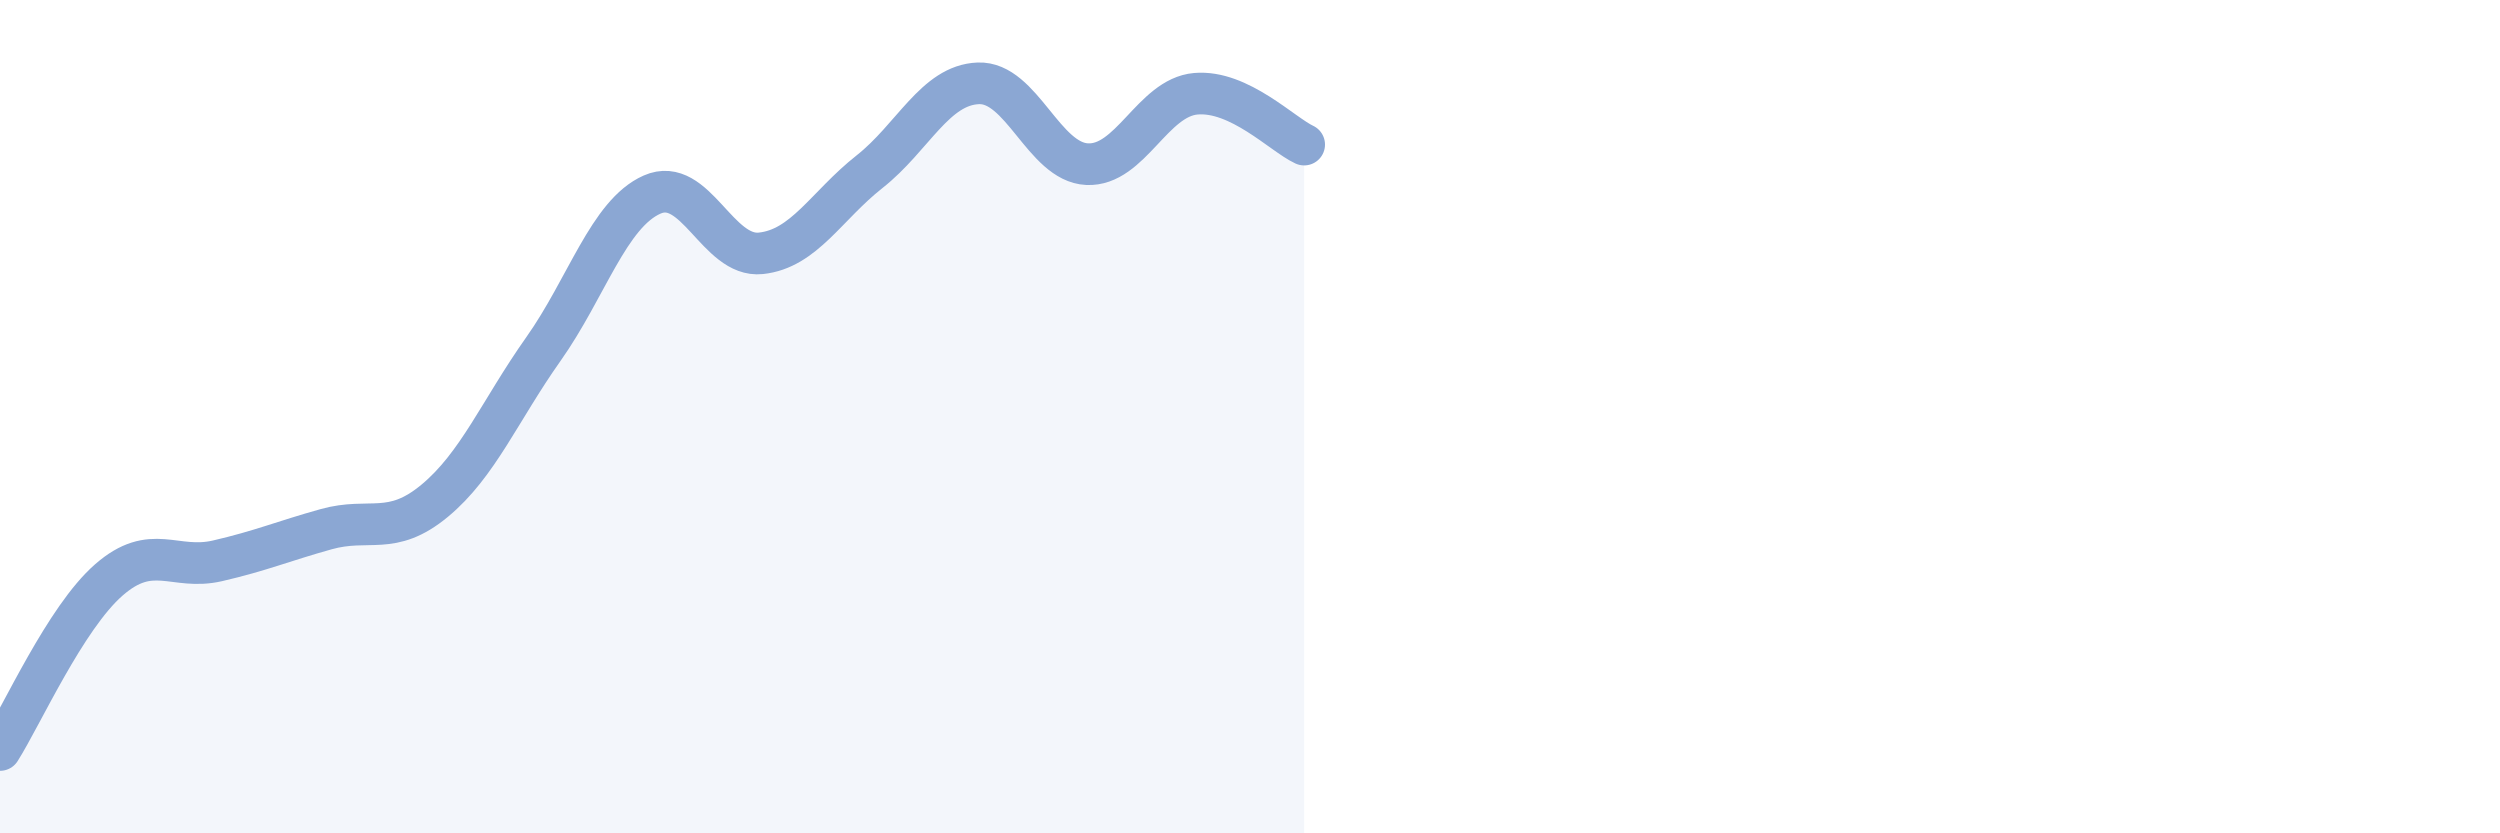 
    <svg width="60" height="20" viewBox="0 0 60 20" xmlns="http://www.w3.org/2000/svg">
      <path
        d="M 0,18 C 0.52,17.18 1.57,14.83 2.61,13.92 C 3.65,13.01 4.18,13.7 5.22,13.46 C 6.26,13.22 6.79,12.99 7.83,12.7 C 8.87,12.41 9.39,12.88 10.43,12.02 C 11.47,11.16 12,9.85 13.04,8.38 C 14.08,6.91 14.61,5.13 15.65,4.67 C 16.69,4.21 17.22,6.19 18.26,6.08 C 19.3,5.97 19.83,4.94 20.87,4.12 C 21.91,3.3 22.44,2.04 23.48,2 C 24.52,1.96 25.05,3.89 26.09,3.94 C 27.13,3.99 27.66,2.34 28.7,2.25 C 29.74,2.16 30.78,3.23 31.3,3.47L31.3 20L0 20Z"
        fill="#8ba7d3"
        opacity="0.1"
        stroke-linecap="round"
        stroke-linejoin="round"
      />
      <path
        d="M 0,18 C 0.52,17.18 1.57,14.83 2.61,13.92 C 3.65,13.01 4.18,13.7 5.22,13.46 C 6.26,13.22 6.79,12.99 7.83,12.7 C 8.87,12.41 9.39,12.88 10.43,12.02 C 11.47,11.16 12,9.85 13.04,8.38 C 14.08,6.91 14.61,5.13 15.65,4.67 C 16.69,4.21 17.22,6.19 18.26,6.08 C 19.3,5.97 19.83,4.94 20.87,4.12 C 21.91,3.3 22.44,2.04 23.48,2 C 24.52,1.96 25.05,3.89 26.09,3.94 C 27.13,3.99 27.66,2.34 28.7,2.25 C 29.74,2.16 30.78,3.23 31.3,3.47"
        stroke="#8ba7d3"
        stroke-width="1"
        fill="none"
        stroke-linecap="round"
        stroke-linejoin="round"
      />
    </svg>
  